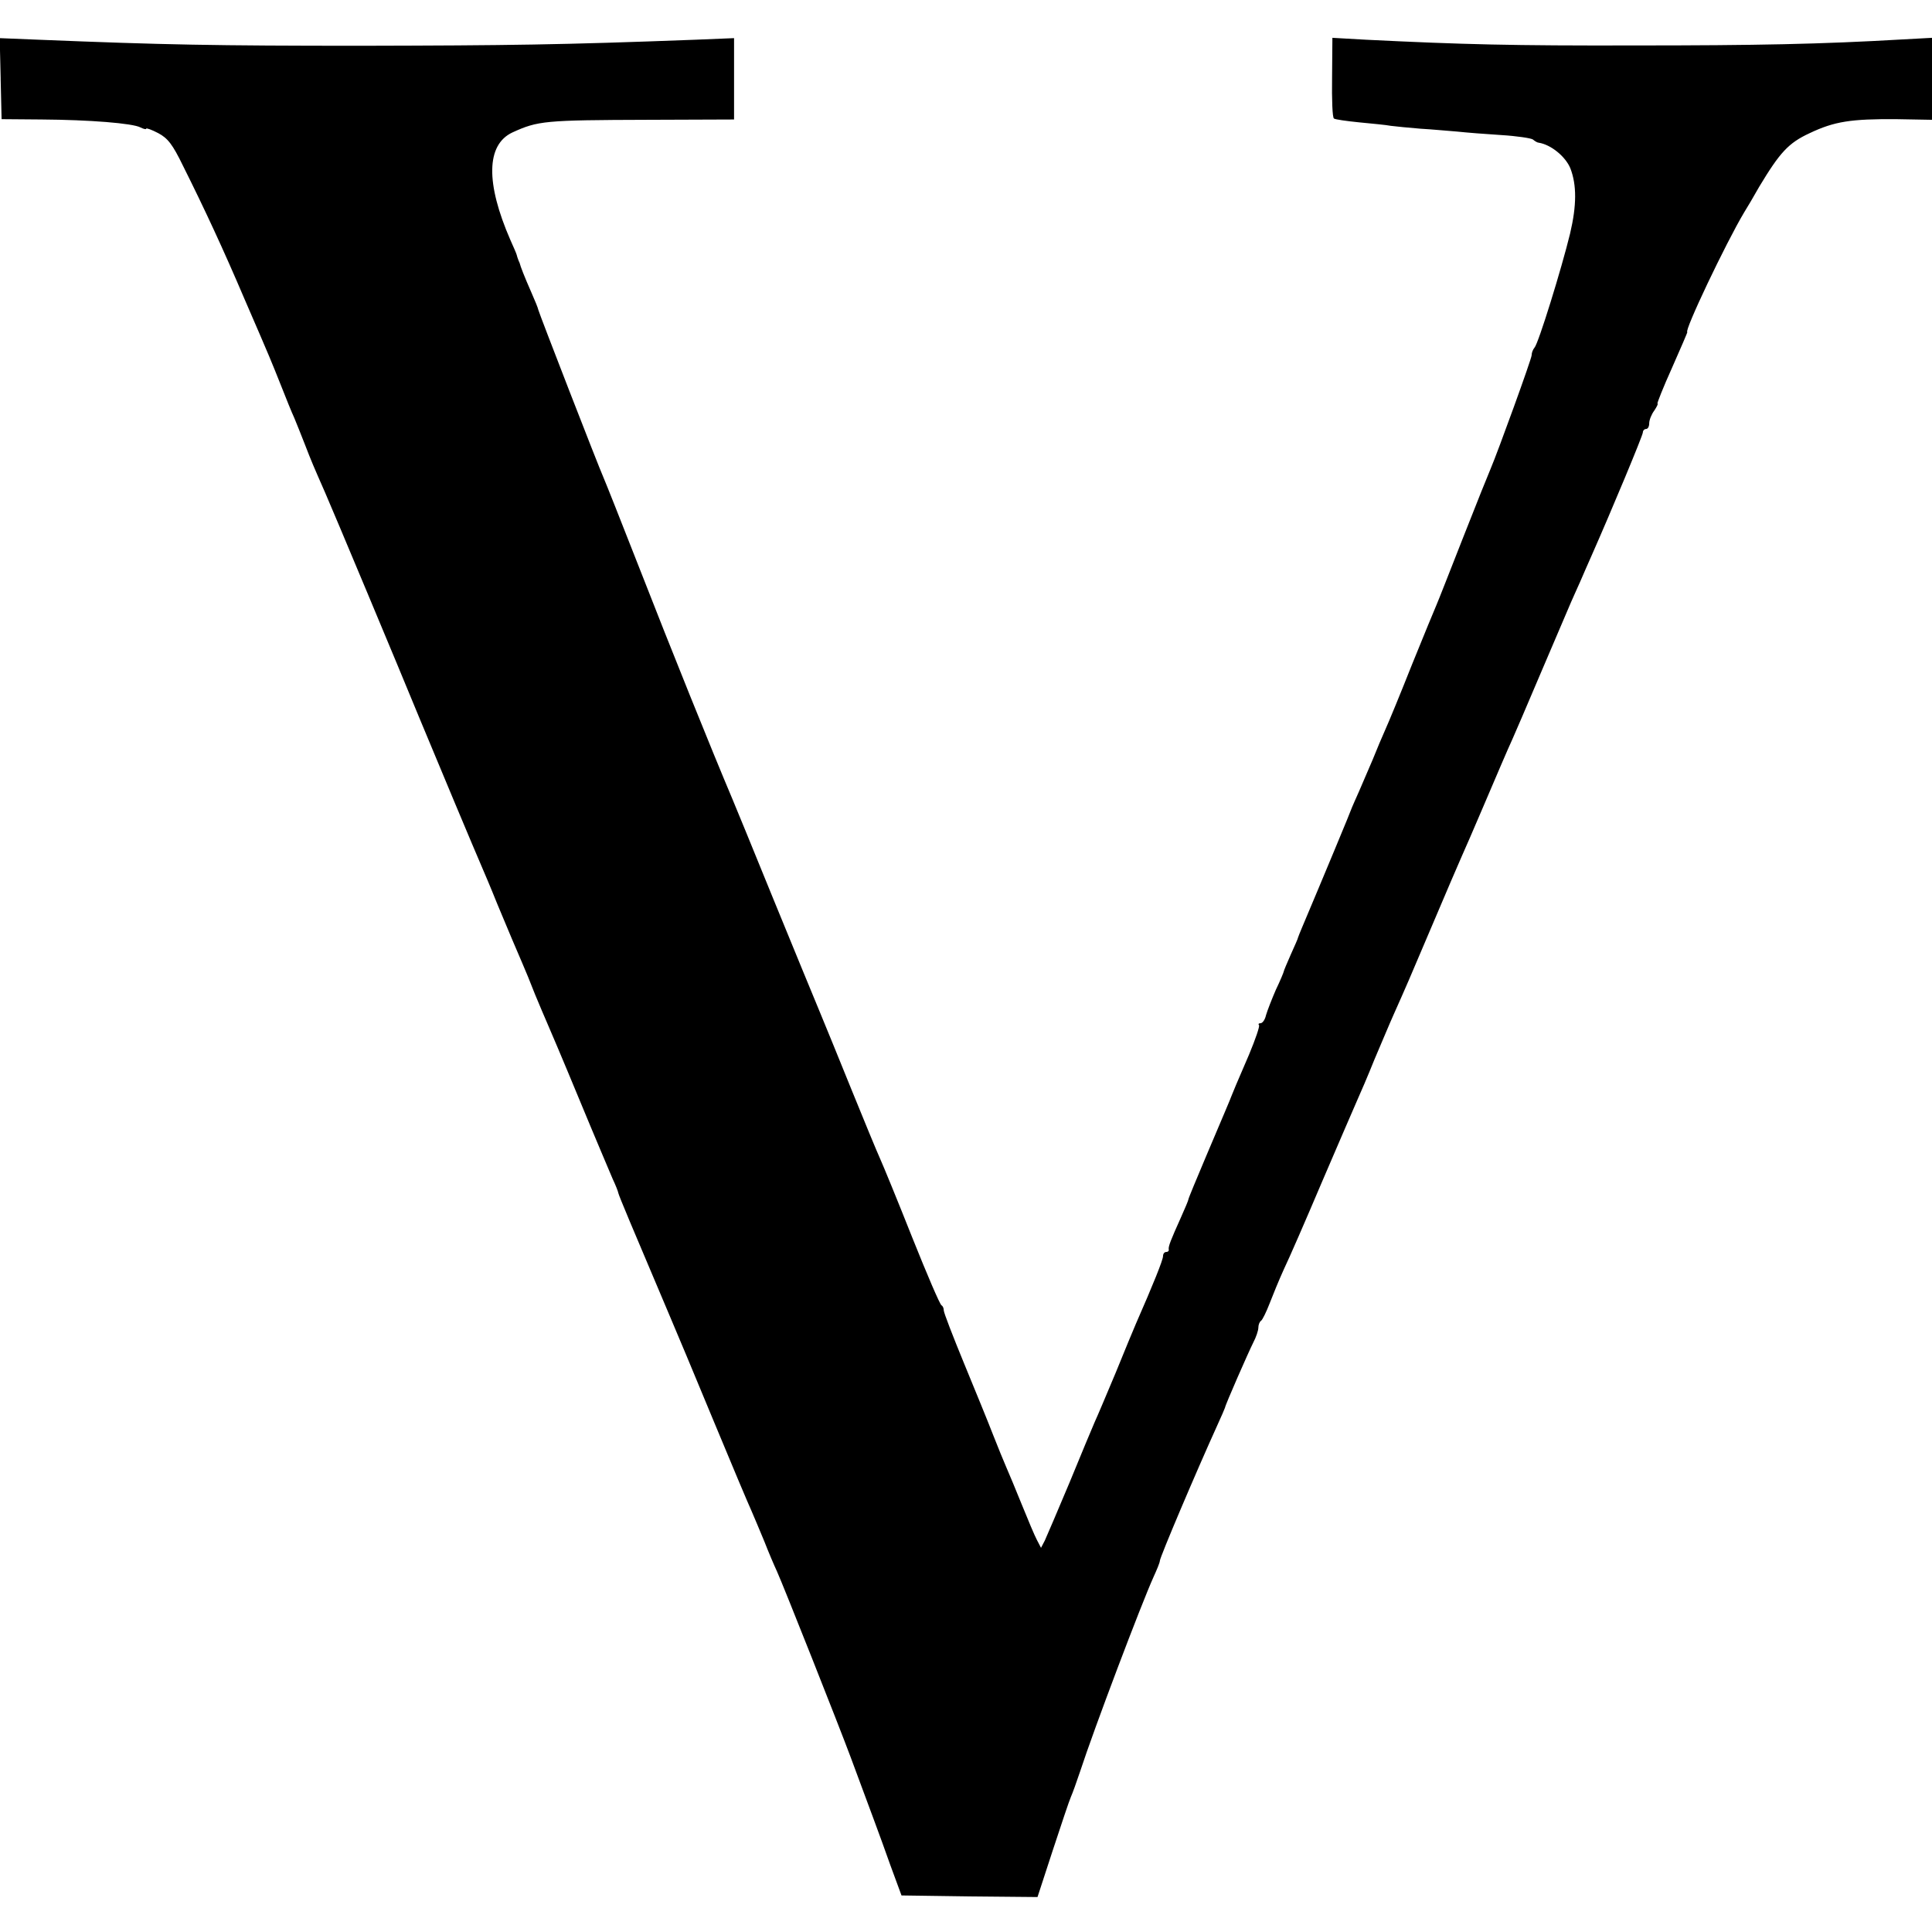 <?xml version="1.0" standalone="no"?>
<!DOCTYPE svg PUBLIC "-//W3C//DTD SVG 20010904//EN"
 "http://www.w3.org/TR/2001/REC-SVG-20010904/DTD/svg10.dtd">
<svg version="1.0" xmlns="http://www.w3.org/2000/svg"
 width="608pt" height="608pt" viewBox="0 0 608 608"
 preserveAspectRatio="xMidYMid meet">
<g transform="translate(0,608) scale(0.1,-0.1)"
fill="#000000" stroke="none">
<path d="M2 5833 l3 -128 125 -1 c152 -1 288 -12 312 -25 10 -5 18 -7 18 -4 0
3 17 -3 38 -14 30 -16 45 -35 78 -103 67 -134 127 -263 193 -418 85 -196 84
-195 116 -275 15 -38 33 -83 41 -100 7 -16 22 -55 34 -85 20 -52 27 -68 63
-150 20 -45 236 -561 297 -710 58 -140 177 -424 195 -465 7 -16 30 -70 50
-120 39 -93 55 -132 79 -187 8 -18 26 -62 40 -98 15 -36 31 -74 36 -85 5 -11
51 -119 101 -240 50 -121 99 -236 107 -255 9 -19 17 -39 18 -45 2 -9 41 -102
159 -380 19 -44 82 -195 140 -335 58 -140 112 -268 120 -285 7 -16 25 -59 40
-95 14 -36 32 -78 40 -95 22 -49 194 -483 232 -585 60 -162 90 -241 125 -340
l35 -95 214 -3 214 -2 48 147 c27 82 52 157 57 168 5 11 18 47 29 80 44 135
193 528 231 612 11 24 20 46 20 51 0 11 116 284 181 427 13 28 23 52 24 55 1
9 73 173 89 205 9 17 16 38 16 47 0 9 4 19 9 22 4 3 16 27 26 53 10 26 30 75
45 108 16 33 70 157 120 275 51 118 100 233 110 255 10 22 35 80 55 130 21 49
48 114 62 145 37 83 45 101 123 285 40 94 80 188 90 210 10 22 39 89 65 150
47 110 78 183 95 220 5 11 46 106 90 210 45 105 87 204 94 220 8 17 20 46 29
65 8 19 24 55 35 80 65 147 162 380 162 389 0 6 5 11 10 11 6 0 10 8 10 18 0
10 7 28 16 40 8 12 13 22 10 22 -2 0 18 51 46 113 27 61 49 112 48 112 -12 0
121 280 179 377 9 14 30 50 47 80 65 108 92 138 159 169 78 37 130 45 273 44
l112 -2 0 129 0 129 -92 -5 c-258 -15 -460 -19 -843 -19 -384 -1 -542 3 -846
18 l-106 6 -1 -125 c-1 -69 1 -127 6 -129 4 -3 39 -8 79 -12 40 -4 85 -8 100
-11 15 -2 57 -6 93 -9 36 -2 88 -7 115 -9 28 -3 90 -8 139 -11 50 -3 95 -10
100 -14 6 -5 14 -10 18 -10 39 -6 85 -44 100 -81 20 -52 20 -116 -1 -205 -27
-111 -100 -347 -112 -359 -5 -6 -9 -16 -9 -24 0 -11 -106 -303 -129 -357 -5
-11 -44 -108 -86 -215 -42 -107 -80 -204 -85 -215 -5 -11 -39 -94 -76 -185
-36 -91 -74 -183 -84 -205 -10 -22 -28 -65 -40 -95 -13 -30 -32 -75 -43 -100
-11 -25 -21 -47 -22 -50 -3 -10 -95 -231 -158 -380 -6 -14 -11 -27 -12 -30 0
-3 -11 -27 -23 -54 -12 -27 -22 -51 -22 -53 0 -2 -11 -29 -25 -58 -13 -30 -27
-66 -31 -80 -3 -14 -11 -25 -17 -25 -6 0 -8 -3 -5 -6 3 -3 -11 -44 -31 -92
-39 -90 -53 -124 -56 -132 -3 -9 -25 -60 -80 -190 -30 -71 -55 -131 -55 -134
0 -3 -11 -29 -24 -58 -31 -69 -40 -91 -38 -100 1 -5 -3 -8 -8 -8 -6 0 -10 -6
-10 -13 0 -12 -31 -89 -85 -212 -7 -16 -36 -86 -64 -155 -29 -69 -58 -138 -66
-155 -7 -16 -43 -102 -79 -190 -37 -88 -72 -170 -78 -183 l-12 -23 -13 25 c-7
13 -28 63 -47 110 -19 47 -41 100 -49 118 -8 18 -27 65 -42 103 -15 39 -56
139 -91 224 -35 85 -64 160 -64 167 0 7 -3 14 -7 16 -5 2 -46 98 -92 213 -46
116 -92 228 -102 250 -10 22 -50 119 -89 215 -39 96 -84 207 -100 245 -16 39
-82 198 -146 355 -64 157 -122 299 -129 315 -66 156 -193 471 -294 730 -56
143 -106 269 -111 280 -17 38 -204 520 -206 530 -1 6 -11 30 -22 55 -22 50
-34 81 -37 93 -2 4 -4 9 -5 12 -1 3 -3 8 -4 13 -1 4 -10 25 -20 47 -78 179
-76 299 6 338 81 37 101 39 426 40 l272 1 0 128 0 128 -122 -5 c-424 -16 -586
-18 -1048 -19 -466 0 -624 3 -1018 19 l-123 5 3 -127z"/>
</g>
</svg>
